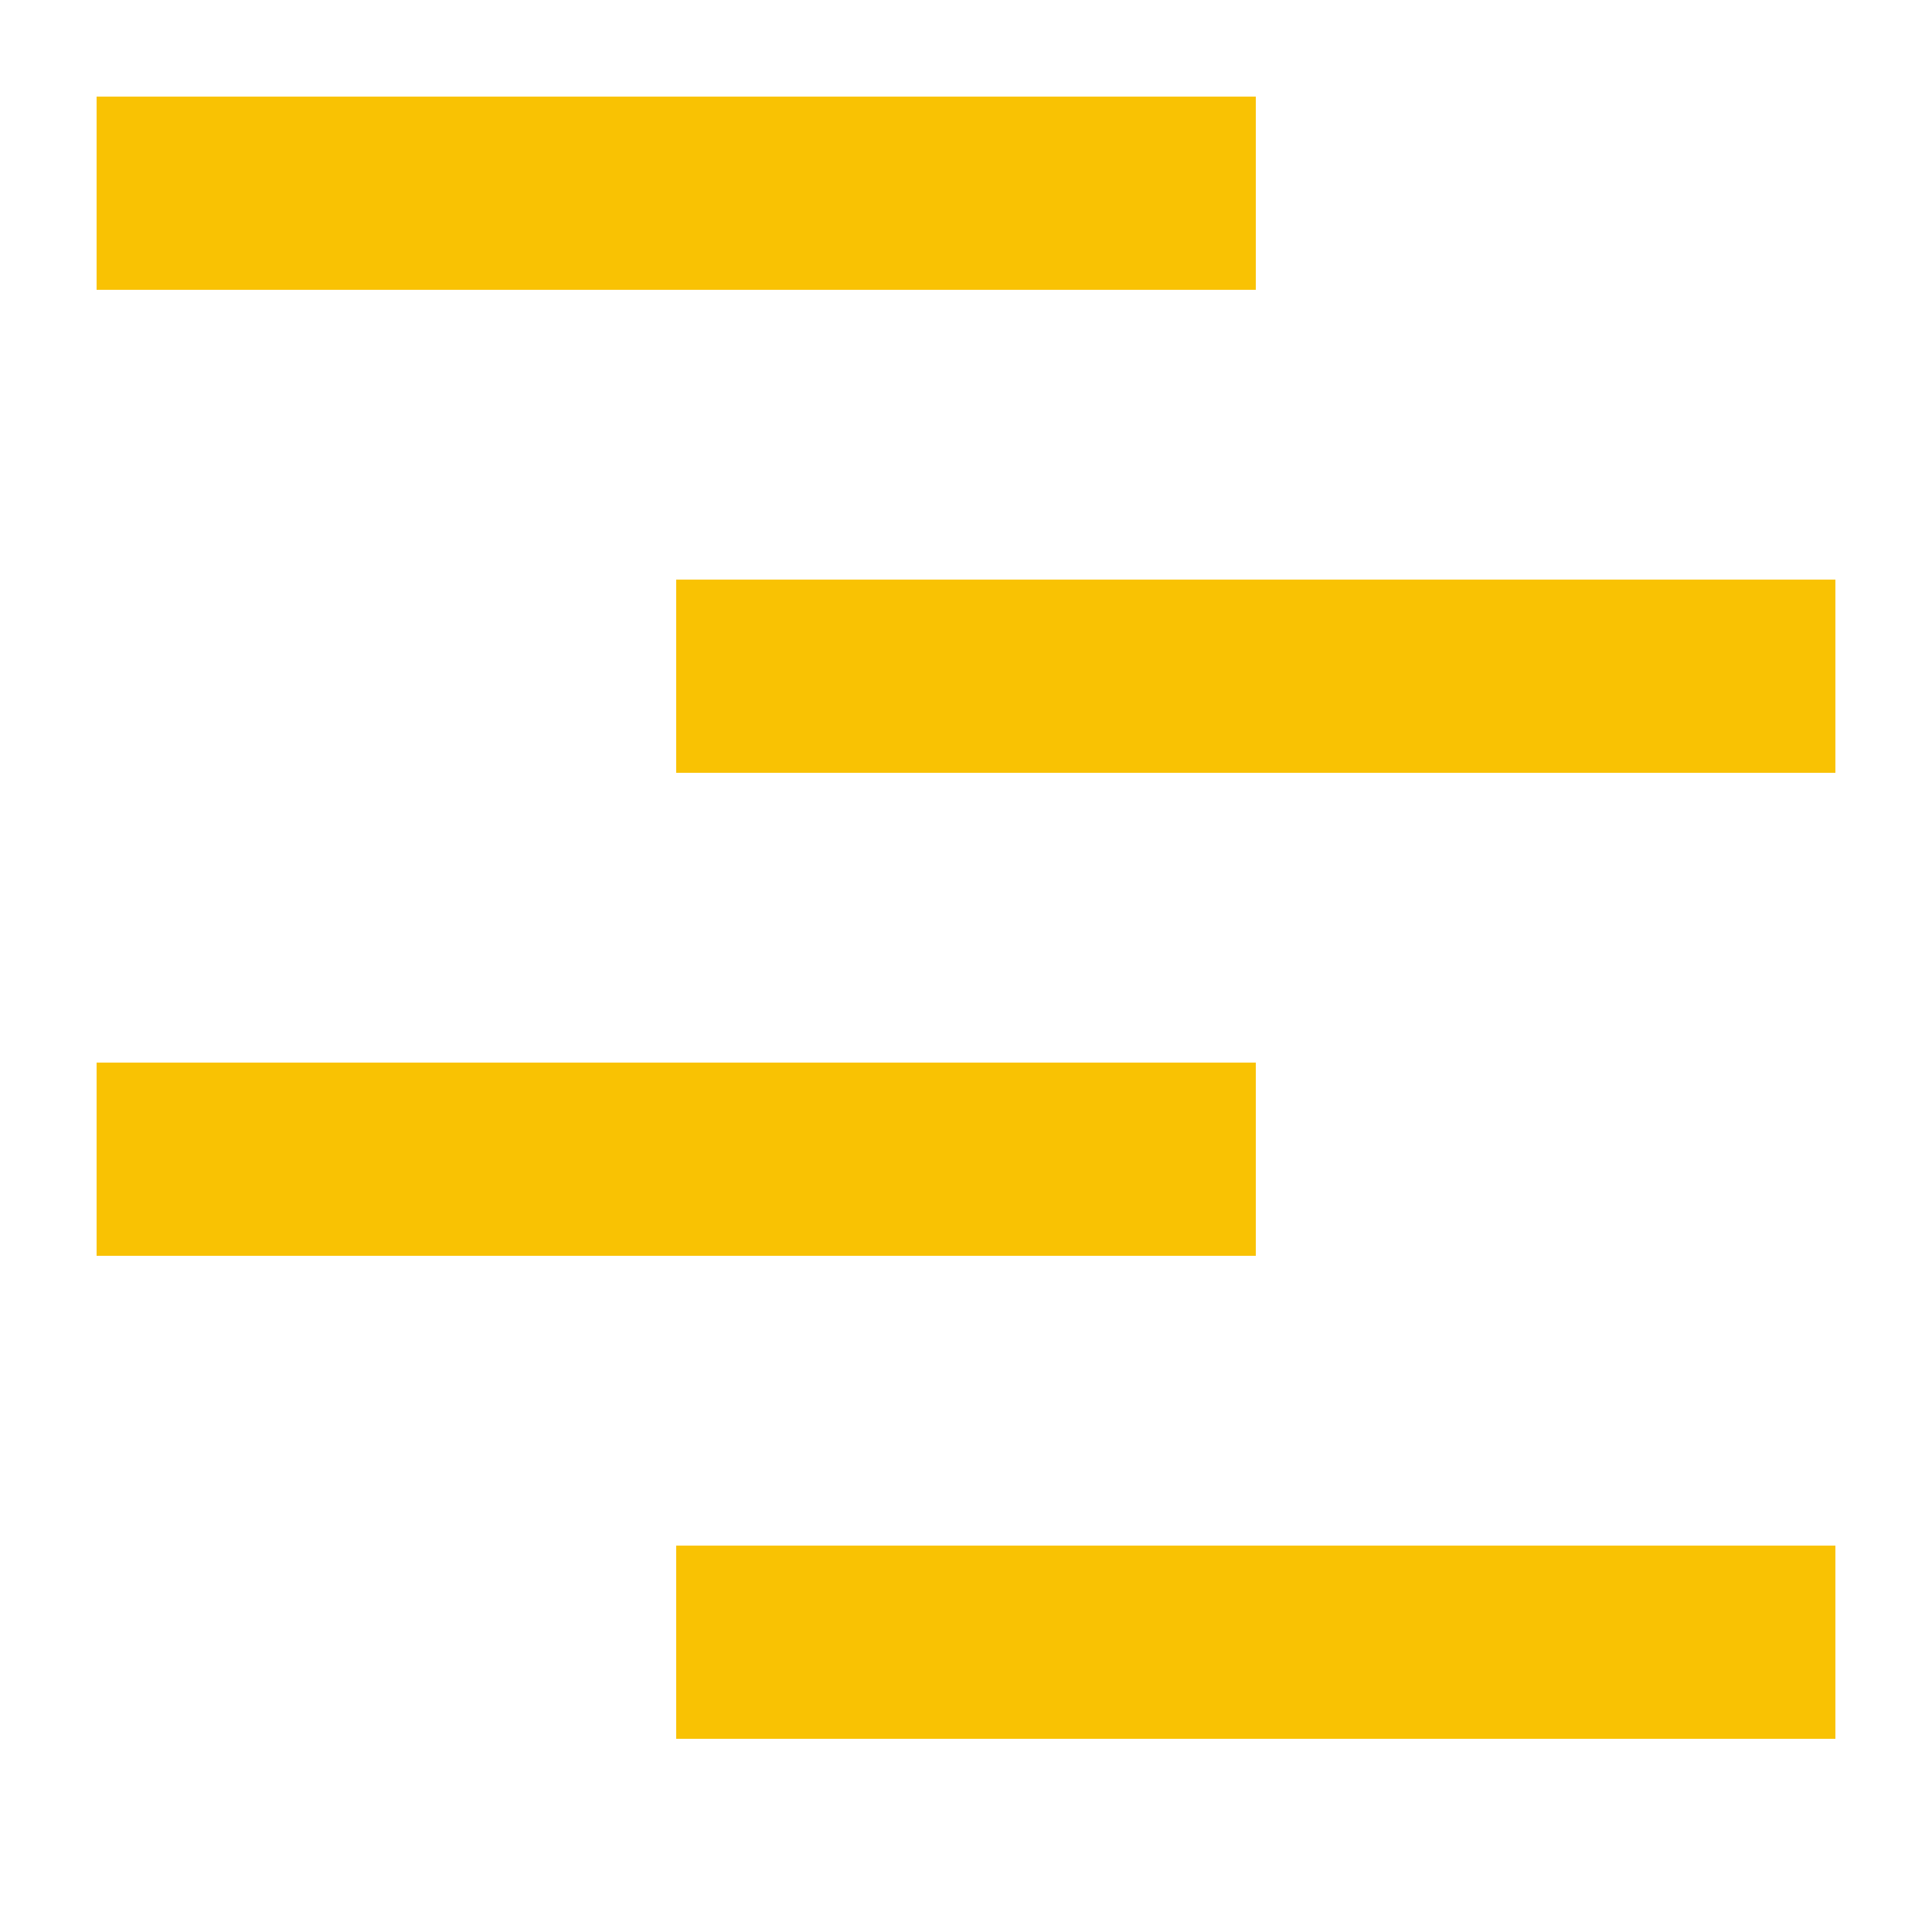 <svg width="20" height="20" viewBox="0 0 20 20" fill="none" xmlns="http://www.w3.org/2000/svg">
<rect x="1" y="1" width="12" height="2" fill="#F9C203"/>
<rect x="1" y="11" width="12" height="2" fill="#F9C203"/>
<rect x="7" y="6" width="12" height="2" fill="#F9C203"/>
<rect x="7" y="16" width="12" height="2" fill="#F9C203"/>
</svg>
